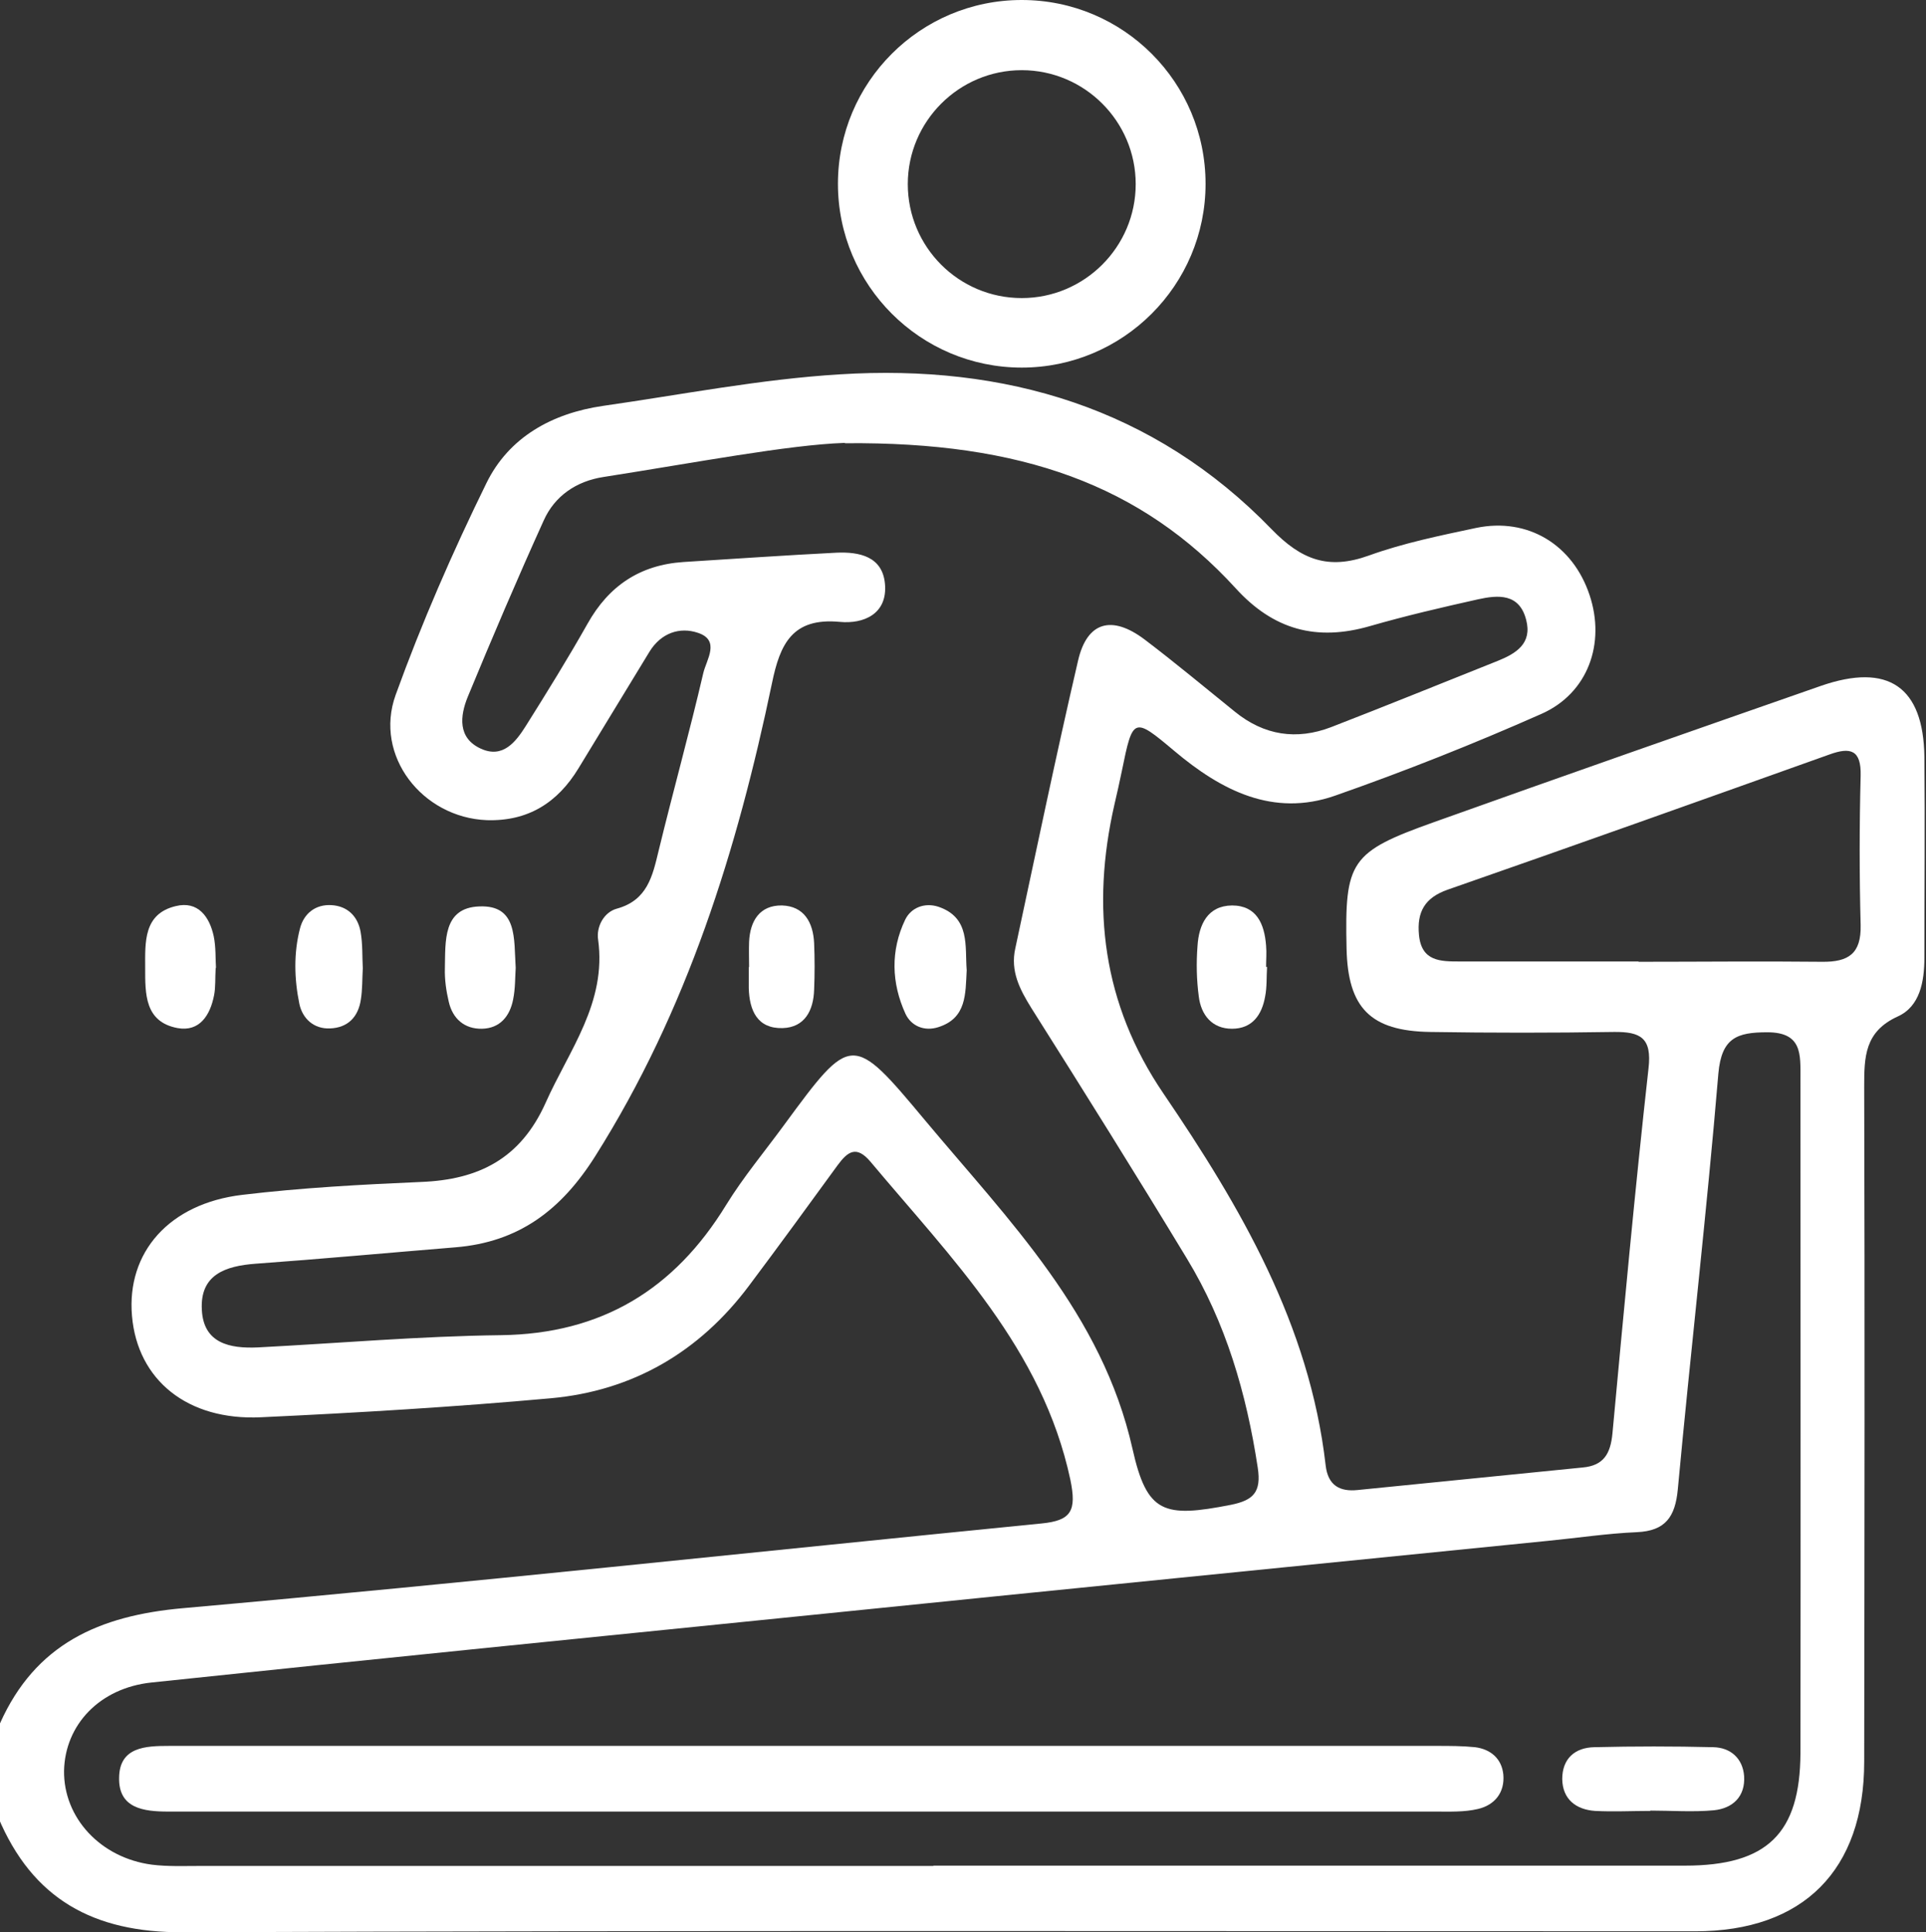 <?xml version="1.0" encoding="UTF-8"?>
<svg xmlns="http://www.w3.org/2000/svg" id="Layer_2" data-name="Layer 2" viewBox="0 0 59.83 60.03">
  <rect x="0" y="0" width="59.83" height="60.03" fill="#333333" stroke="none"/>
  <defs>
    <style>
      .cls-1 {
        fill: #fff;
      }
    </style>
  </defs>
  <g id="Layer_1-2" data-name="Layer 1">
    <g>
      <g>
        <path class="cls-1" d="M0,53.54c1.1-2.46,3.07-3.35,5.7-3.58,8.89-.79,17.77-1.75,26.65-2.63,.93-.09,1.1-.39,.9-1.36-.87-4.07-3.69-6.87-6.21-9.88-.44-.52-.71-.31-1.02,.11-.91,1.25-1.82,2.5-2.75,3.74-1.54,2.06-3.61,3.27-6.16,3.5-2.99,.27-5.99,.45-9,.59-2.29,.11-3.84-1.16-4.01-3.15-.17-1.97,1.15-3.49,3.43-3.76,1.84-.22,3.7-.32,5.55-.4,1.79-.07,3.09-.72,3.87-2.46,.73-1.64,1.9-3.1,1.63-5.07-.06-.4,.18-.85,.58-.96,.95-.26,1.11-1.01,1.3-1.8,.45-1.85,.96-3.68,1.39-5.53,.1-.41,.53-1.01-.17-1.24-.56-.19-1.14,0-1.5,.58-.74,1.21-1.47,2.42-2.21,3.63-.65,1.07-1.57,1.65-2.85,1.61-2-.08-3.51-2-2.83-3.89,.81-2.24,1.77-4.44,2.82-6.58,.7-1.43,2.04-2.17,3.62-2.4,2.45-.35,4.89-.83,7.36-.98,5.12-.32,9.75,1.03,13.41,4.81,.93,.96,1.77,1.27,3.02,.82,1.08-.39,2.21-.62,3.34-.86,1.6-.33,3,.52,3.52,2.09,.5,1.5-.05,3.05-1.5,3.69-2.1,.93-4.24,1.78-6.41,2.54-1.92,.67-3.53-.16-4.99-1.39-1.27-1.07-1.29-1.05-1.63,.62-.07,.35-.15,.69-.23,1.04-.73,3.2-.37,6.2,1.52,8.98,2.4,3.53,4.54,7.19,5.04,11.55,.07,.63,.44,.83,1,.77,2.33-.23,4.66-.47,6.99-.7,.65-.06,.86-.43,.92-1.06,.35-3.78,.7-7.57,1.12-11.34,.11-.95-.25-1.14-1.08-1.13-1.9,.03-3.8,.03-5.71,0-1.85-.03-2.55-.75-2.59-2.59-.06-2.72,.11-3,2.72-3.93,4-1.43,8-2.83,12.01-4.23,2.1-.73,3.19,.03,3.22,2.2,.02,2.08,0,4.16,0,6.24,0,.75-.14,1.52-.83,1.83-1.03,.47-1.04,1.26-1.04,2.18,.02,6.99,.01,13.98,0,20.97,0,3.37-1.89,5.27-5.25,5.27-15.66,0-31.32-.03-46.98,.03-2.78,.01-4.67-1.03-5.74-3.58v-2.92Zm28.99,4.42c7.78,0,15.57,0,23.35,0,2.56,0,3.58-1,3.59-3.5,.01-6.99,0-13.97,0-20.96,0-.74,.06-1.43-1.03-1.43-.94,0-1.42,.17-1.52,1.28-.36,4.31-.86,8.61-1.26,12.92-.08,.85-.38,1.29-1.27,1.33-.93,.04-1.85,.18-2.77,.27-7.65,.77-15.29,1.53-22.94,2.31-6.81,.69-13.62,1.37-20.43,2.09-1.62,.17-2.69,1.32-2.72,2.74-.02,1.46,1.13,2.71,2.73,2.92,.48,.06,.97,.04,1.46,.04,7.61,0,15.21,0,22.82,0Zm-2.76-44.2c-1.74,.06-4.61,.61-7.49,1.06-.84,.13-1.51,.59-1.85,1.35-.82,1.81-1.6,3.64-2.36,5.48-.24,.59-.32,1.28,.41,1.61,.68,.31,1.08-.21,1.39-.7,.66-1.05,1.31-2.1,1.92-3.18,.66-1.18,1.63-1.83,2.98-1.92,1.59-.1,3.18-.21,4.76-.29,.71-.03,1.42,.12,1.5,.96,.09,.95-.67,1.26-1.4,1.19-1.48-.14-1.86,.69-2.11,1.91-1.08,5.17-2.63,10.16-5.49,14.69-1.06,1.68-2.38,2.67-4.34,2.83-2.07,.17-4.14,.36-6.21,.51-.94,.07-1.73,.34-1.67,1.43,.05,1.04,.86,1.21,1.74,1.17,2.52-.13,5.03-.35,7.55-.38,3.13-.04,5.39-1.42,7-4.05,.53-.86,1.19-1.65,1.79-2.47,2.1-2.86,2.12-2.87,4.39-.15,2.6,3.11,5.5,6.01,6.44,10.2,.45,2.01,.97,2.15,3.06,1.74,.69-.14,.95-.39,.83-1.16-.35-2.3-.99-4.5-2.2-6.49-1.58-2.61-3.2-5.2-4.83-7.78-.36-.58-.66-1.15-.5-1.86,.64-2.98,1.26-5.97,1.95-8.94,.28-1.21,1.05-1.42,2.07-.65,.95,.72,1.87,1.49,2.8,2.24,.91,.74,1.92,.89,2.99,.48,1.73-.67,3.45-1.37,5.18-2.06,.57-.23,1.07-.54,.88-1.27-.21-.83-.87-.78-1.5-.64-1.12,.25-2.24,.51-3.35,.83-1.66,.48-3,.12-4.18-1.18-2.93-3.2-6.65-4.55-12.12-4.5Zm24.67,16.12c1.9,0,3.8-.02,5.7,0,.82,.01,1.22-.25,1.2-1.14-.04-1.54-.04-3.09,0-4.64,.02-.8-.31-.9-.97-.66-3.95,1.41-7.9,2.82-11.86,4.2-.71,.25-.96,.69-.89,1.41,.08,.82,.67,.82,1.26,.82,1.85,0,3.71,0,5.56,0Z"></path>
        <path class="cls-1" d="M6.7,30.07c-.02,.33,0,.6-.05,.85-.12,.62-.45,1.14-1.13,1.02-1.03-.19-1.01-1.07-1.01-1.87,0-.79-.06-1.68,.95-1.92,.69-.17,1.05,.33,1.18,.94,.07,.34,.05,.7,.07,.98Z"></path>
        <path class="cls-1" d="M16.02,30.07c-.02,.28-.01,.64-.08,.98-.1,.52-.41,.9-.97,.91-.54,.01-.91-.31-1.03-.84-.08-.34-.13-.69-.12-1.04,.02-.83-.07-1.88,1.07-1.92,1.2-.05,1.07,1.02,1.13,1.91Z"></path>
        <path class="cls-1" d="M39.36,30.04c-.02,.31,0,.62-.06,.92-.1,.57-.4,1-1.03,1-.62,0-.96-.43-1.03-1-.07-.52-.08-1.05-.04-1.57,.04-.66,.31-1.25,1.07-1.26,.77,0,1.01,.58,1.06,1.25,.02,.22,0,.44,0,.66,0,0,.02,0,.02,0Z"></path>
        <path class="cls-1" d="M11.27,30.08c-.02,.35-.01,.66-.06,.97-.08,.55-.41,.88-.96,.9-.5,.02-.85-.3-.95-.76-.16-.78-.18-1.58,.02-2.35,.12-.46,.48-.75,.98-.72,.49,.03,.81,.34,.9,.82,.07,.39,.05,.79,.07,1.14Z"></path>
        <path class="cls-1" d="M25.28,54.24c6.45,0,12.9,0,19.35,0,.4,0,.8,0,1.19,.04,.48,.06,.83,.35,.88,.85,.05,.56-.27,.95-.79,1.07-.42,.1-.88,.08-1.32,.08-12.95,0-25.89,0-38.84,0-.18,0-.35,0-.53,0-.76,0-1.54-.1-1.52-1.05,.01-.96,.82-.99,1.56-.99,6.67,0,13.34,0,20.02,0Z"></path>
        <path class="cls-1" d="M51.26,56.26c-.57,0-1.14,.03-1.71,0-.59-.04-1.01-.36-1.02-.99,0-.63,.39-.98,1-.99,1.23-.03,2.46-.03,3.69,0,.54,.01,.92,.35,.96,.9,.04,.63-.35,1-.94,1.06-.65,.06-1.32,.01-1.97,.01,0,0,0,0,0,.01Z"></path>
        <path class="cls-1" d="M30.03,30.14c-.04,.74,0,1.49-.88,1.77-.43,.14-.84-.03-1.02-.41-.44-.96-.47-1.97-.01-2.93,.18-.37,.6-.54,1.03-.4,1,.34,.82,1.23,.88,1.97Z"></path>
        <path class="cls-1" d="M23.27,30.05c0-.26-.01-.53,0-.79,.03-.65,.33-1.14,1.02-1.13,.69,.02,.97,.53,1,1.17,.02,.48,.02,.97,0,1.45-.02,.64-.29,1.17-.98,1.19-.78,.02-1.03-.54-1.05-1.24,0-.22,0-.44,0-.66,0,0,0,0,0,0Z"></path>
      </g>
      <path class="cls-1" d="M31.74,0c-3.16,0-5.71,2.56-5.71,5.71s2.56,5.71,5.71,5.71,5.71-2.56,5.71-5.71S34.9,0,31.74,0Zm0,9.26c-1.96,0-3.54-1.59-3.54-3.54s1.59-3.54,3.54-3.54,3.54,1.59,3.54,3.54-1.59,3.54-3.54,3.54Z"></path>
    </g>
  </g>
</svg>

